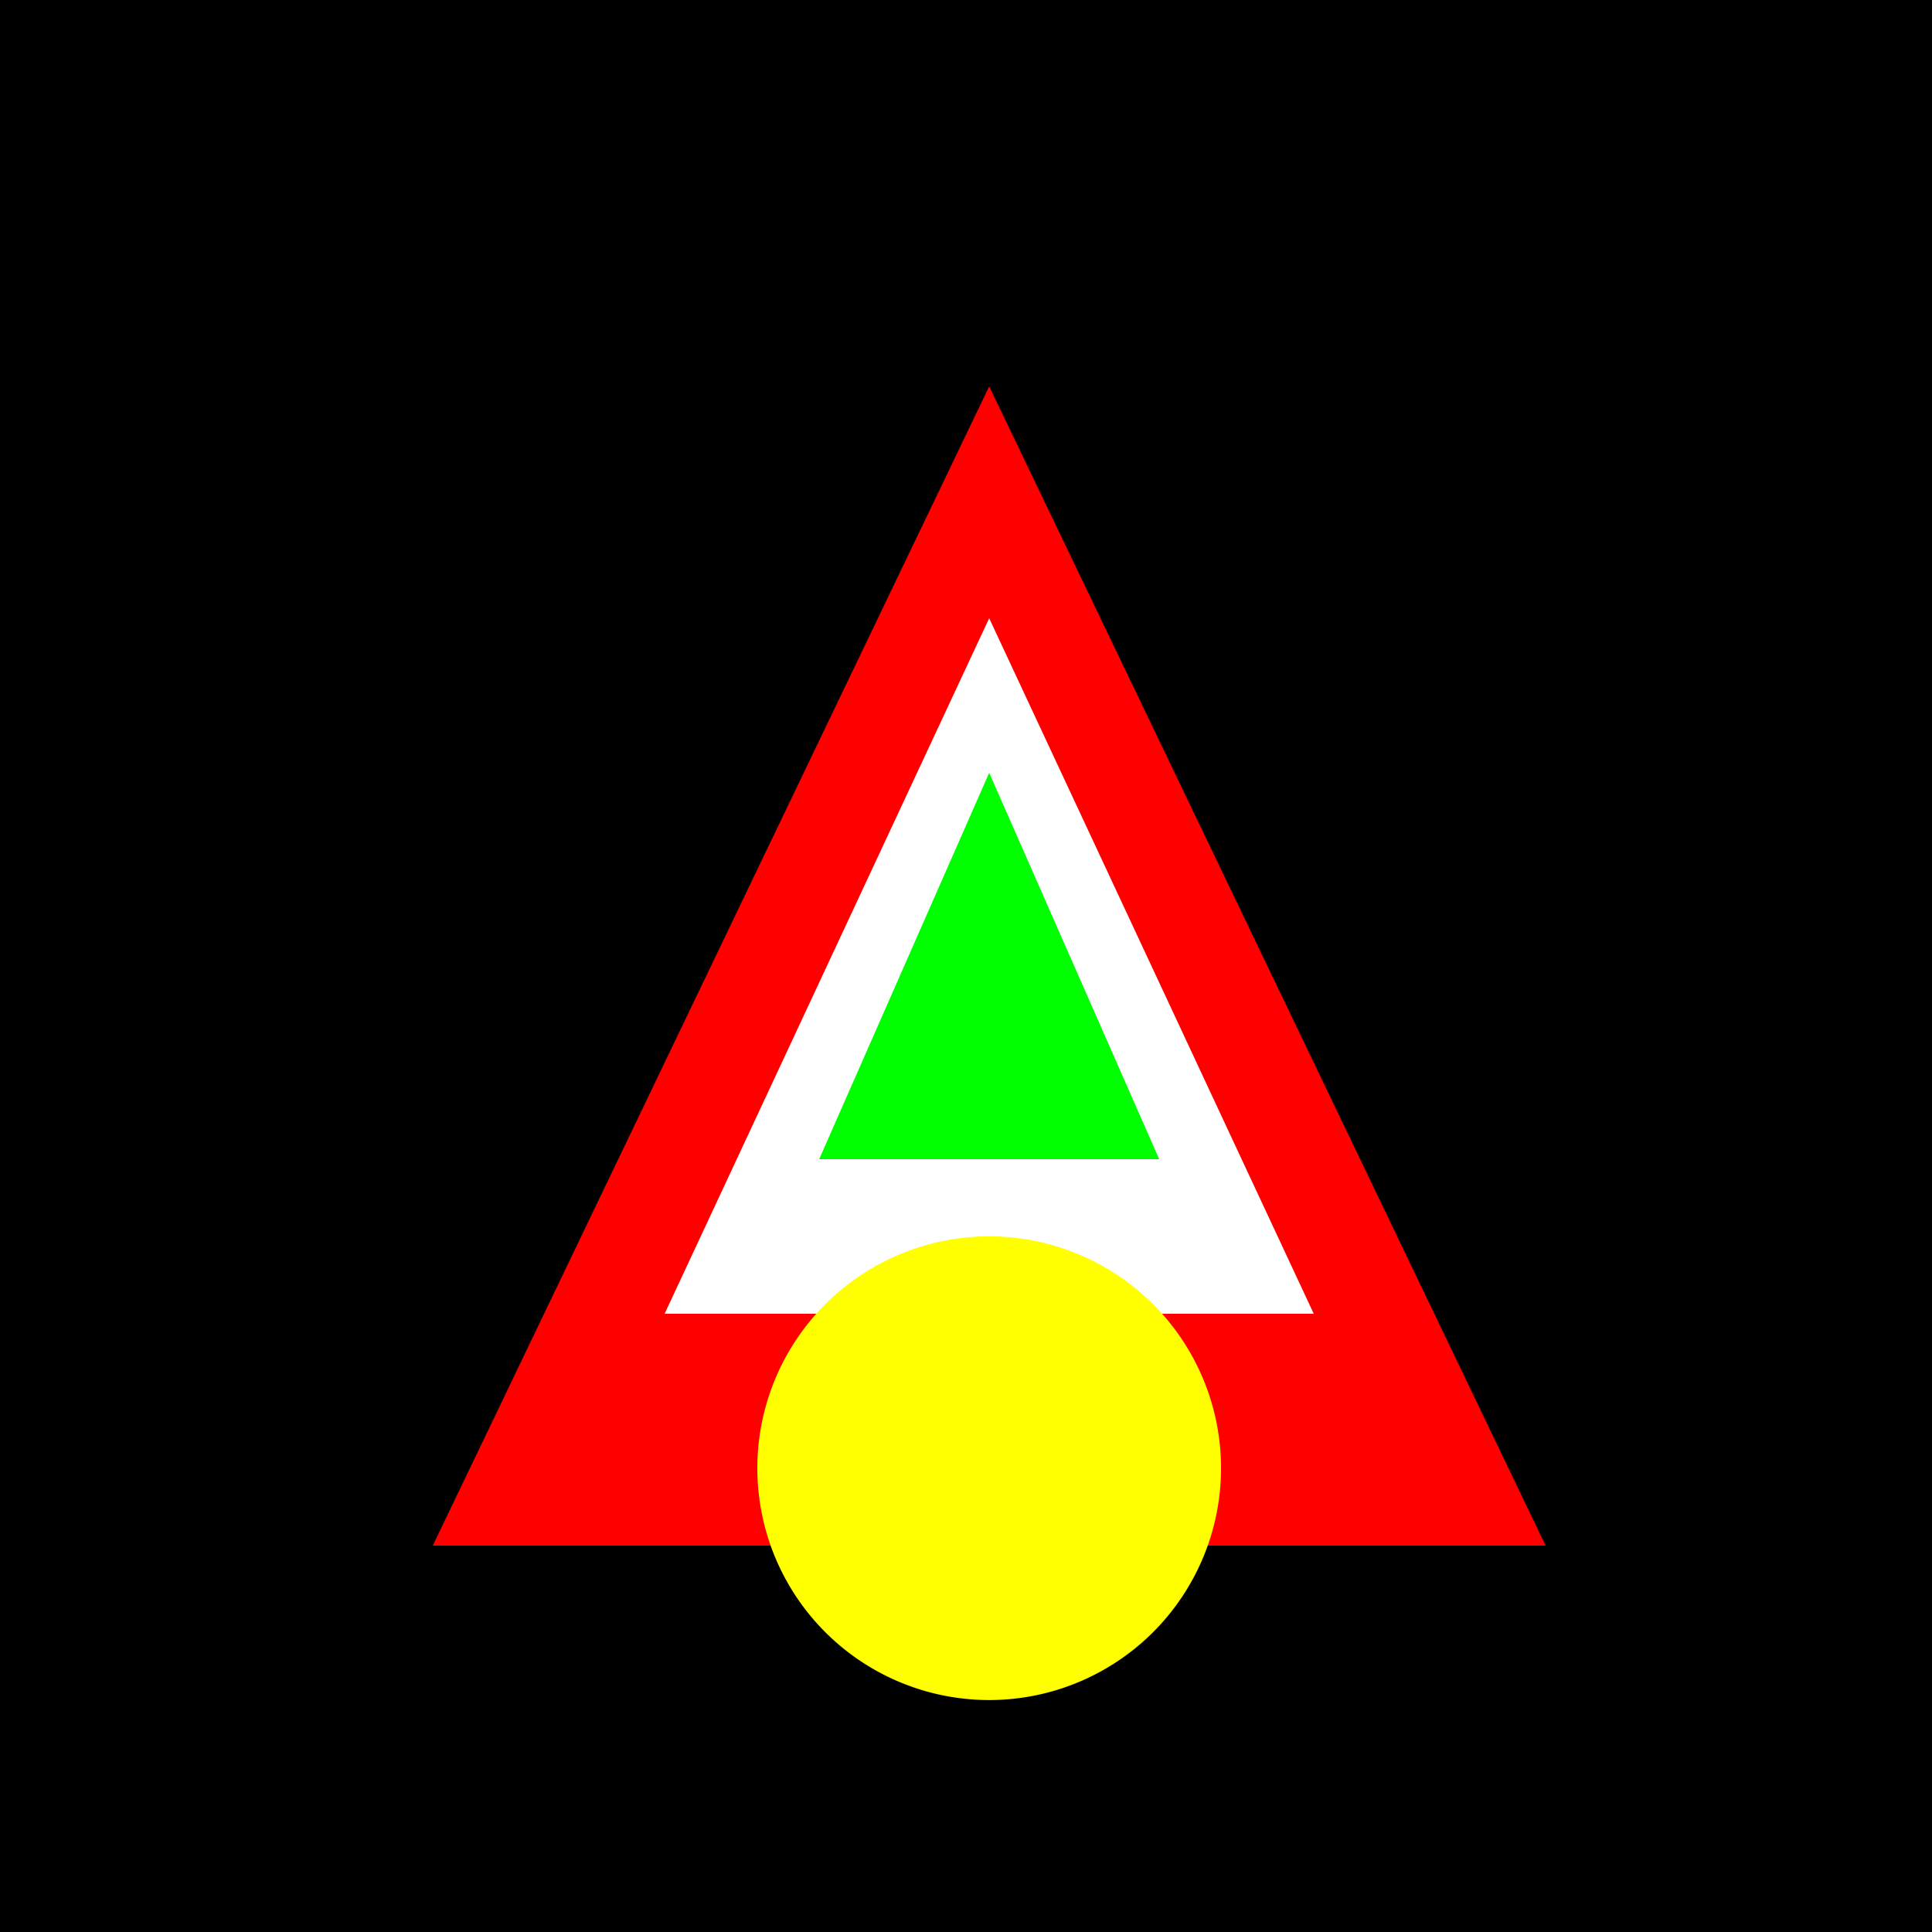 <!--

Generated by DrawGPT.
Free, open source, AI generated images in SVG, PNG, and HTML Canvas format.
https://drawgpt.ai

Created: 2023-09-26T22:33:36.329Z
Link: https://drawgpt.ai/prompt/67535/

-->
<svg xmlns="http://www.w3.org/2000/svg" xmlns:xlink="http://www.w3.org/1999/xlink" width="500" height="500"><defs/><g><rect fill="#000000" stroke="none" x="0" y="0" width="512" height="512"/><path fill="#FF0000" stroke="none" paint-order="stroke fill markers" d=" M 256 100 L 400 400 L 112 400 Z"/><path fill="#FFFFFF" stroke="none" paint-order="stroke fill markers" d=" M 256 160 L 340 340 L 172 340 Z"/><path fill="#00FF00" stroke="none" paint-order="stroke fill markers" d=" M 256 200 L 300 300 L 212 300 Z"/><path fill="#FFFF00" stroke="none" paint-order="stroke fill markers" d=" M 316 380 A 60 60 0 1 1 316 379.94 Z"/></g></svg>